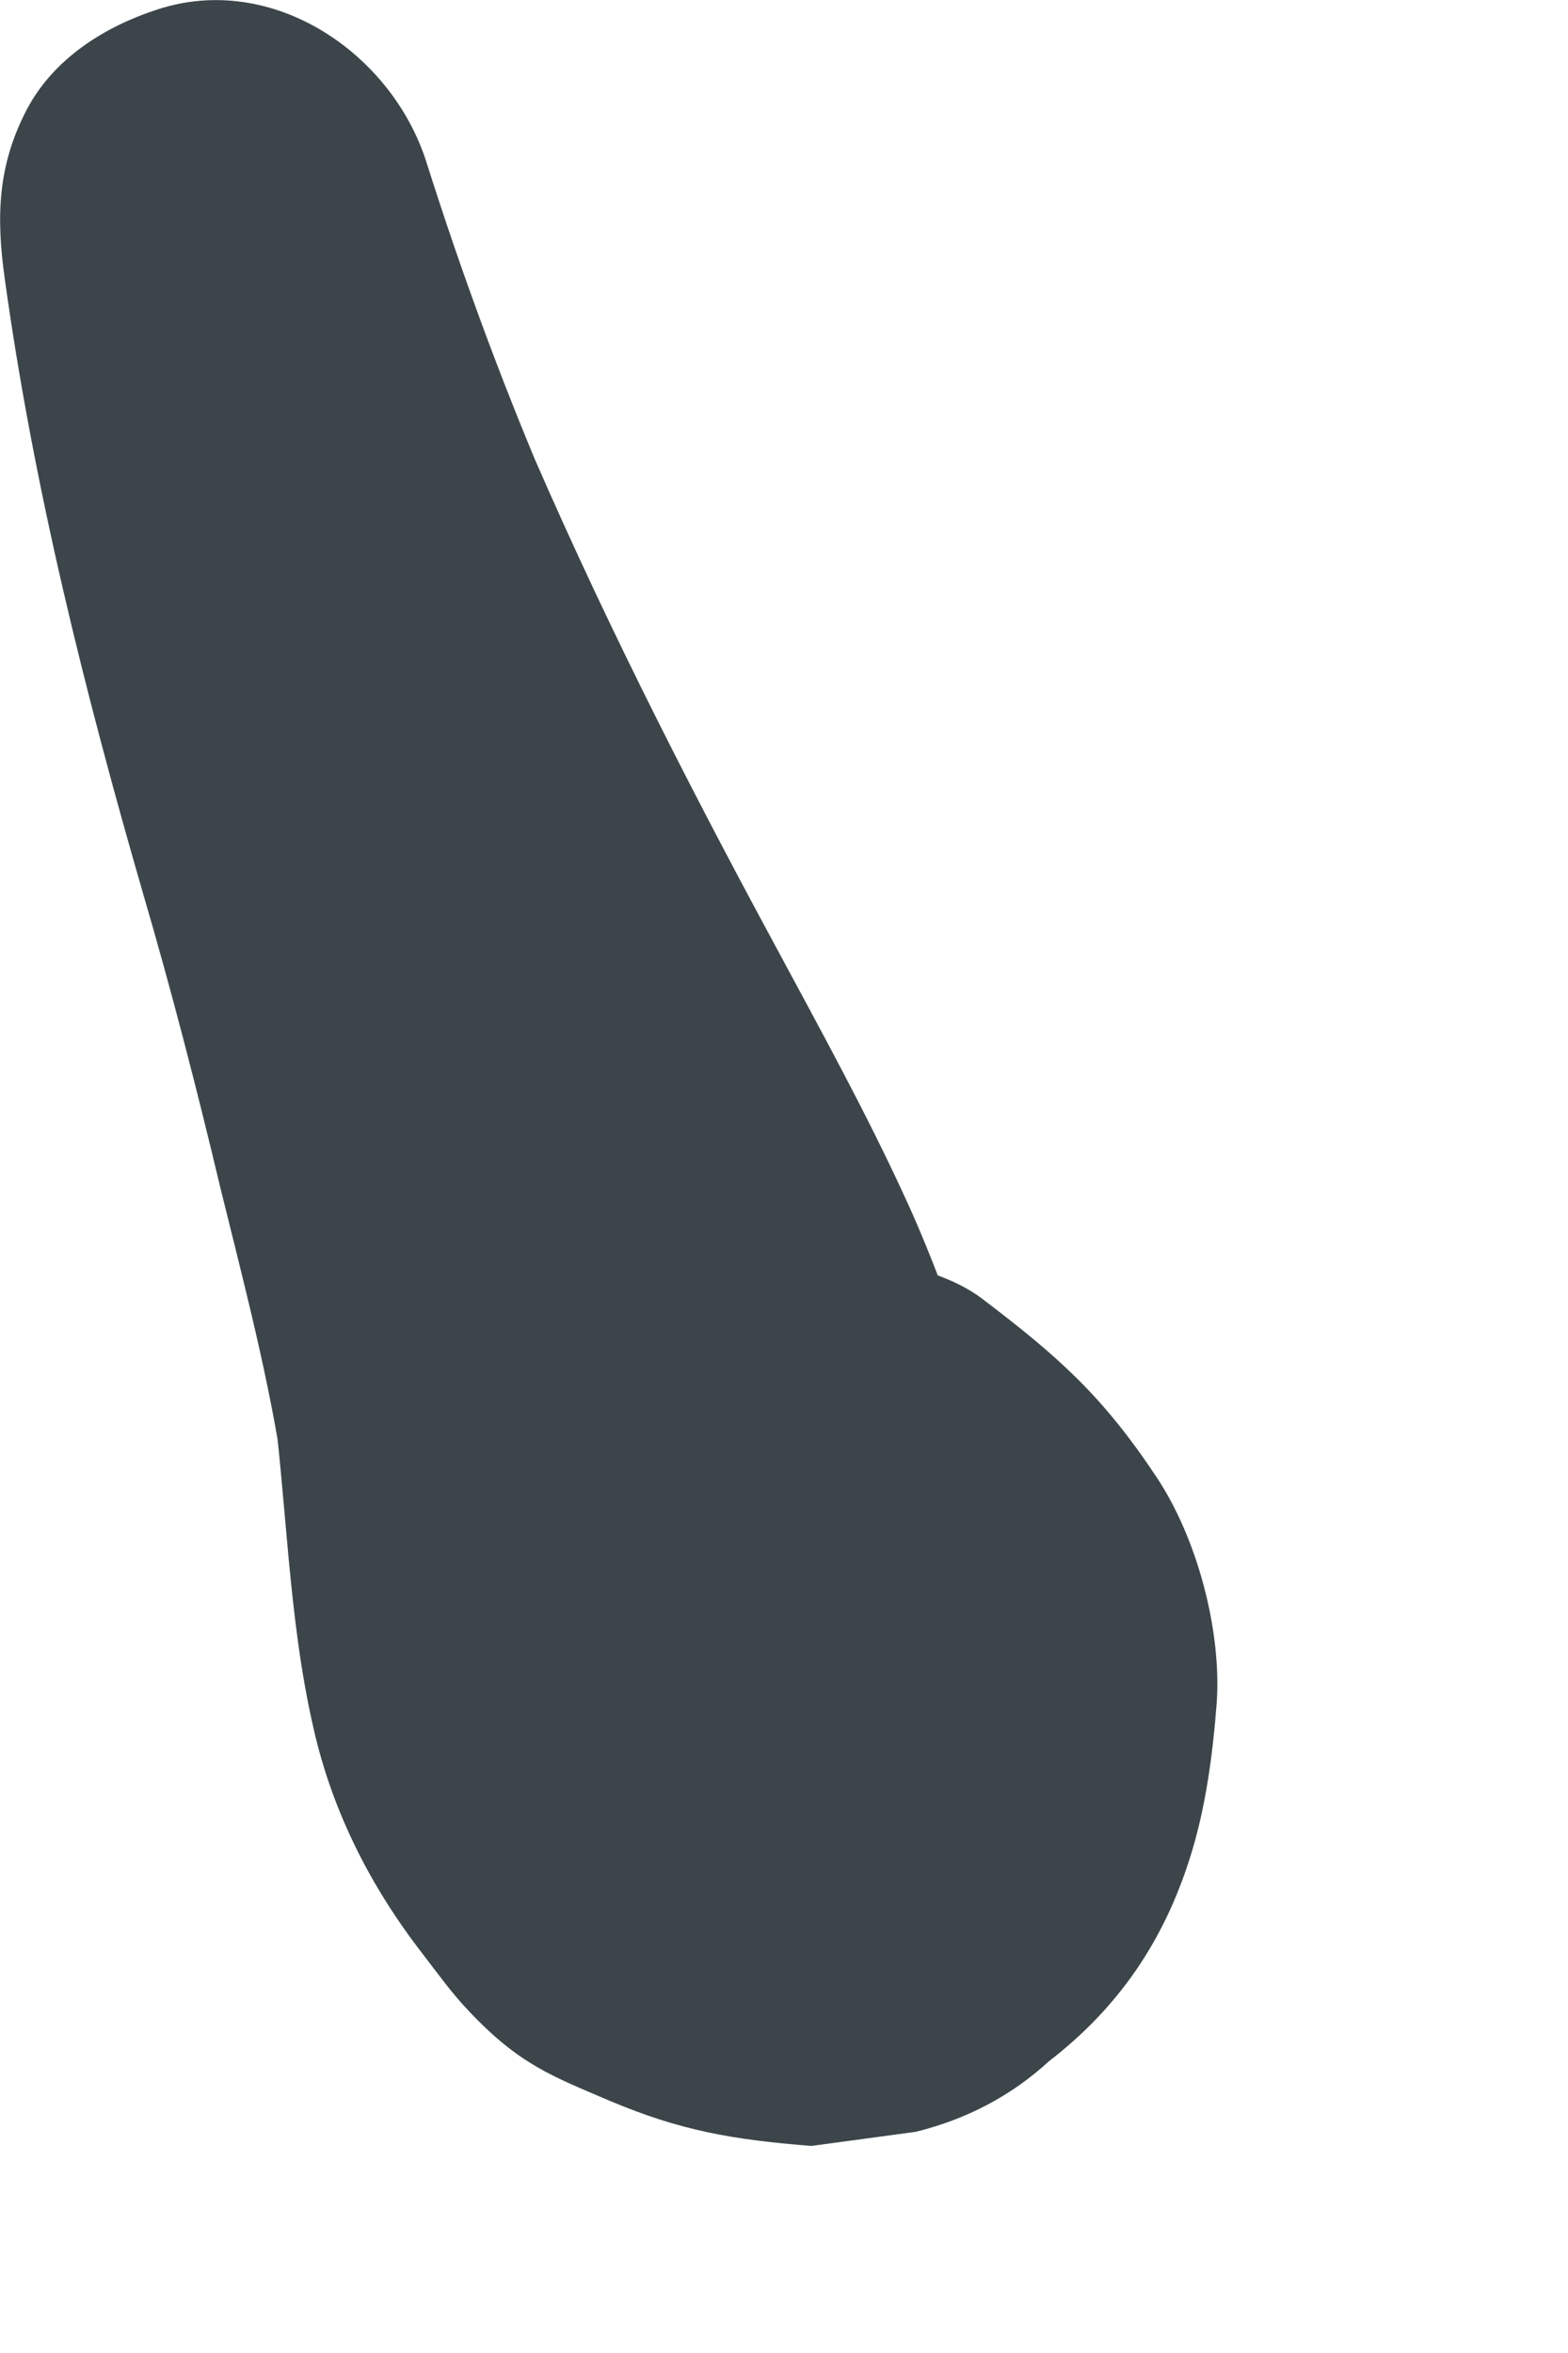 <?xml version="1.0" encoding="utf-8"?>
<svg xmlns="http://www.w3.org/2000/svg" fill="none" height="100%" overflow="visible" preserveAspectRatio="none" style="display: block;" viewBox="0 0 2 3" width="100%">
<path d="M0.006 0.355C0.043 0.622 0.108 0.882 0.183 1.141C0.219 1.264 0.251 1.388 0.281 1.514C0.311 1.636 0.344 1.76 0.362 1.885L0.346 1.768C0.366 1.913 0.367 2.061 0.4 2.204C0.424 2.31 0.473 2.406 0.539 2.491C0.559 2.517 0.576 2.541 0.598 2.564C0.662 2.632 0.704 2.647 0.779 2.679C0.867 2.716 0.933 2.728 1.035 2.736L1.168 2.718C1.233 2.702 1.29 2.672 1.338 2.628C1.426 2.56 1.484 2.476 1.518 2.368C1.538 2.305 1.547 2.236 1.552 2.17C1.558 2.078 1.527 1.961 1.475 1.883C1.406 1.779 1.349 1.729 1.253 1.656C1.182 1.602 1.041 1.591 0.96 1.617C0.866 1.648 0.782 1.704 0.733 1.792C0.724 1.808 0.714 1.823 0.703 1.838L0.77 1.751C0.758 1.766 0.744 1.779 0.731 1.792C0.658 1.86 0.618 1.947 0.583 2.039L0.633 1.921C0.624 1.942 0.614 1.962 0.602 1.982C0.791 1.905 0.979 1.828 1.168 1.752C1.161 1.75 1.154 1.747 1.147 1.745C1.187 1.762 1.227 1.778 1.268 1.795C1.238 1.782 1.208 1.764 1.182 1.745L1.283 1.823C1.264 1.809 1.248 1.792 1.233 1.774L1.309 1.873C1.28 1.834 1.256 1.792 1.237 1.747L1.284 1.858C1.238 1.749 1.205 1.636 1.155 1.528C1.105 1.419 1.046 1.312 0.989 1.206C0.871 0.988 0.76 0.769 0.663 0.541L0.695 0.616C0.638 0.482 0.588 0.346 0.544 0.207C0.5 0.068 0.348 -0.036 0.201 0.012C0.133 0.034 0.068 0.075 0.034 0.14C-0.003 0.211 -0.005 0.276 0.006 0.355Z" fill="#3C464A" id="Vector"/>
</svg>